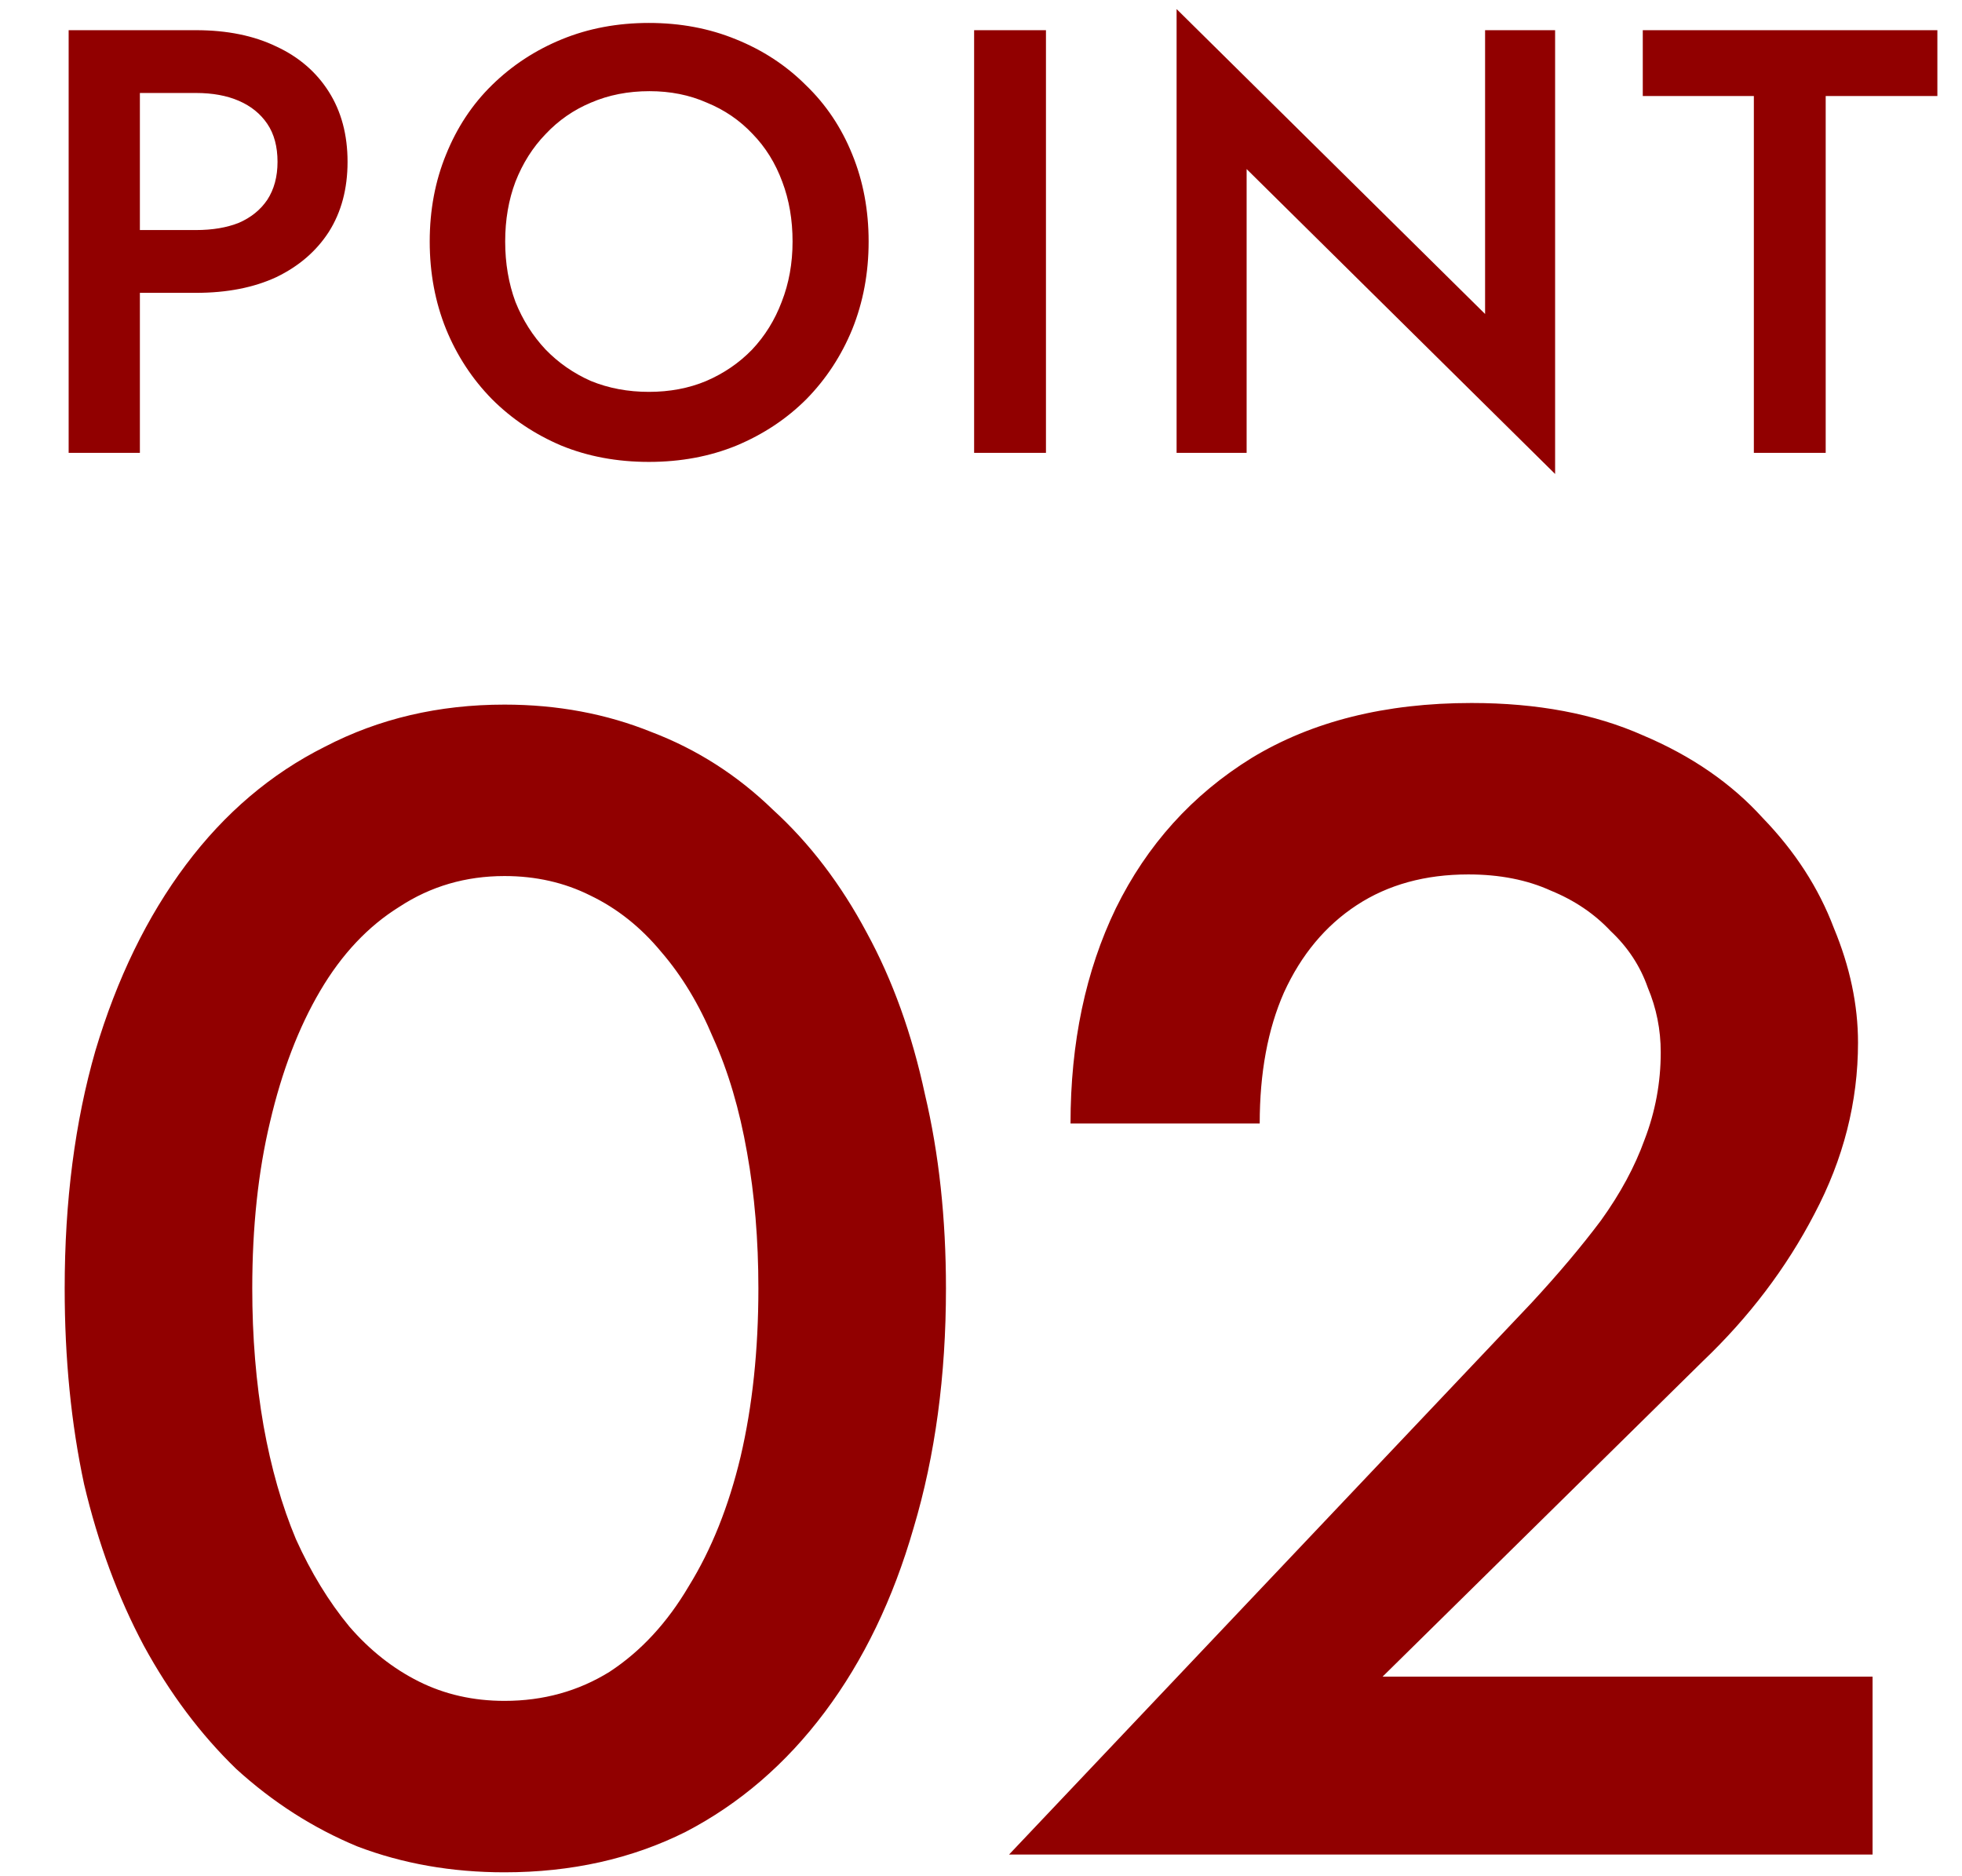 <svg width="91" height="87" viewBox="0 0 91 87" fill="none" xmlns="http://www.w3.org/2000/svg">
<path d="M3.184 1.4H6.488V21H3.184V1.4ZM5.144 4.312V1.4H9.092C10.529 1.4 11.771 1.652 12.816 2.156C13.861 2.641 14.673 3.341 15.252 4.256C15.831 5.171 16.12 6.253 16.12 7.504C16.12 8.755 15.831 9.837 15.252 10.752C14.673 11.648 13.861 12.348 12.816 12.852C11.771 13.337 10.529 13.58 9.092 13.58H5.144V10.668H9.092C9.857 10.668 10.52 10.556 11.08 10.332C11.64 10.089 12.079 9.735 12.396 9.268C12.713 8.783 12.872 8.195 12.872 7.504C12.872 6.795 12.713 6.207 12.396 5.74C12.079 5.273 11.64 4.919 11.08 4.676C10.52 4.433 9.857 4.312 9.092 4.312H5.144ZM23.431 11.2C23.431 12.208 23.59 13.141 23.907 14C24.244 14.84 24.71 15.577 25.308 16.212C25.905 16.828 26.605 17.313 27.407 17.668C28.229 18.004 29.125 18.172 30.096 18.172C31.066 18.172 31.953 18.004 32.755 17.668C33.577 17.313 34.286 16.828 34.883 16.212C35.481 15.577 35.938 14.84 36.255 14C36.592 13.141 36.76 12.208 36.76 11.2C36.76 10.192 36.601 9.268 36.283 8.428C35.966 7.569 35.509 6.832 34.911 6.216C34.314 5.581 33.605 5.096 32.783 4.76C31.981 4.405 31.094 4.228 30.123 4.228C29.134 4.228 28.229 4.405 27.407 4.76C26.605 5.096 25.905 5.581 25.308 6.216C24.71 6.832 24.244 7.569 23.907 8.428C23.59 9.268 23.431 10.192 23.431 11.2ZM19.931 11.2C19.931 9.744 20.183 8.4 20.688 7.168C21.192 5.917 21.901 4.844 22.816 3.948C23.749 3.033 24.831 2.324 26.064 1.82C27.296 1.316 28.64 1.064 30.096 1.064C31.552 1.064 32.895 1.316 34.127 1.82C35.378 2.324 36.461 3.033 37.376 3.948C38.309 4.844 39.028 5.917 39.532 7.168C40.035 8.4 40.288 9.744 40.288 11.2C40.288 12.656 40.035 14.009 39.532 15.26C39.028 16.492 38.318 17.575 37.404 18.508C36.489 19.423 35.406 20.141 34.156 20.664C32.923 21.168 31.57 21.42 30.096 21.42C28.621 21.42 27.267 21.168 26.035 20.664C24.803 20.141 23.73 19.423 22.816 18.508C21.901 17.575 21.192 16.492 20.688 15.26C20.183 14.009 19.931 12.656 19.931 11.2ZM45.181 1.4H48.513V21H45.181V1.4ZM68.88 1.4H72.128V21.98L57.82 7.84V21H54.572V0.42L68.88 14.56V1.4ZM76.194 4.452V1.4H89.858V4.452H84.678V21H81.346V4.452H76.194Z" fill="#910000"/>
<path d="M11.7 59.75C11.7 62 11.875 64.125 12.225 66.125C12.575 68.075 13.075 69.825 13.725 71.375C14.425 72.925 15.25 74.275 16.2 75.425C17.15 76.525 18.225 77.375 19.425 77.975C20.625 78.575 21.95 78.875 23.4 78.875C25.2 78.875 26.825 78.425 28.275 77.525C29.725 76.575 30.95 75.25 31.95 73.55C33 71.85 33.8 69.85 34.35 67.55C34.9 65.2 35.175 62.6 35.175 59.75C35.175 57.5 35 55.4 34.65 53.45C34.3 51.45 33.775 49.675 33.075 48.125C32.425 46.575 31.625 45.25 30.675 44.15C29.725 43 28.625 42.125 27.375 41.525C26.175 40.925 24.85 40.625 23.4 40.625C21.6 40.625 19.975 41.1 18.525 42.05C17.075 42.95 15.85 44.25 14.85 45.95C13.85 47.65 13.075 49.675 12.525 52.025C11.975 54.325 11.7 56.9 11.7 59.75ZM3 59.75C3 55.7 3.475 52.025 4.425 48.725C5.425 45.375 6.825 42.5 8.625 40.1C10.425 37.7 12.575 35.875 15.075 34.625C17.575 33.325 20.35 32.675 23.4 32.675C25.85 32.675 28.125 33.1 30.225 33.95C32.325 34.75 34.2 35.95 35.85 37.55C37.55 39.1 39 41 40.2 43.25C41.4 45.45 42.3 47.95 42.9 50.75C43.55 53.5 43.875 56.5 43.875 59.75C43.875 63.8 43.375 67.5 42.375 70.85C41.425 74.15 40.05 77 38.25 79.4C36.45 81.8 34.3 83.65 31.8 84.95C29.3 86.2 26.5 86.825 23.4 86.825C20.95 86.825 18.675 86.425 16.575 85.625C14.525 84.775 12.65 83.575 10.95 82.025C9.3 80.425 7.875 78.525 6.675 76.325C5.475 74.075 4.55 71.575 3.9 68.825C3.3 66.025 3 63 3 59.75ZM46.802 86L71.027 60.425C72.277 59.075 73.352 57.8 74.252 56.6C75.152 55.35 75.827 54.1 76.277 52.85C76.777 51.55 77.027 50.2 77.027 48.8C77.027 47.75 76.827 46.75 76.427 45.8C76.077 44.8 75.502 43.925 74.702 43.175C73.952 42.375 73.027 41.75 71.927 41.3C70.827 40.8 69.552 40.55 68.102 40.55C66.102 40.55 64.377 41.025 62.927 41.975C61.477 42.925 60.352 44.275 59.552 46.025C58.802 47.725 58.427 49.75 58.427 52.1H49.652C49.652 48.35 50.352 45.025 51.752 42.125C53.202 39.175 55.302 36.85 58.052 35.15C60.852 33.45 64.252 32.6 68.252 32.6C71.302 32.6 73.952 33.1 76.202 34.1C78.452 35.05 80.302 36.325 81.752 37.925C83.252 39.475 84.352 41.175 85.052 43.025C85.802 44.825 86.177 46.6 86.177 48.35C86.177 51.1 85.502 53.75 84.152 56.3C82.852 58.8 81.127 61.075 78.977 63.125L64.127 77.75H86.852V86H46.802Z" fill="#910000"/>
</svg>
